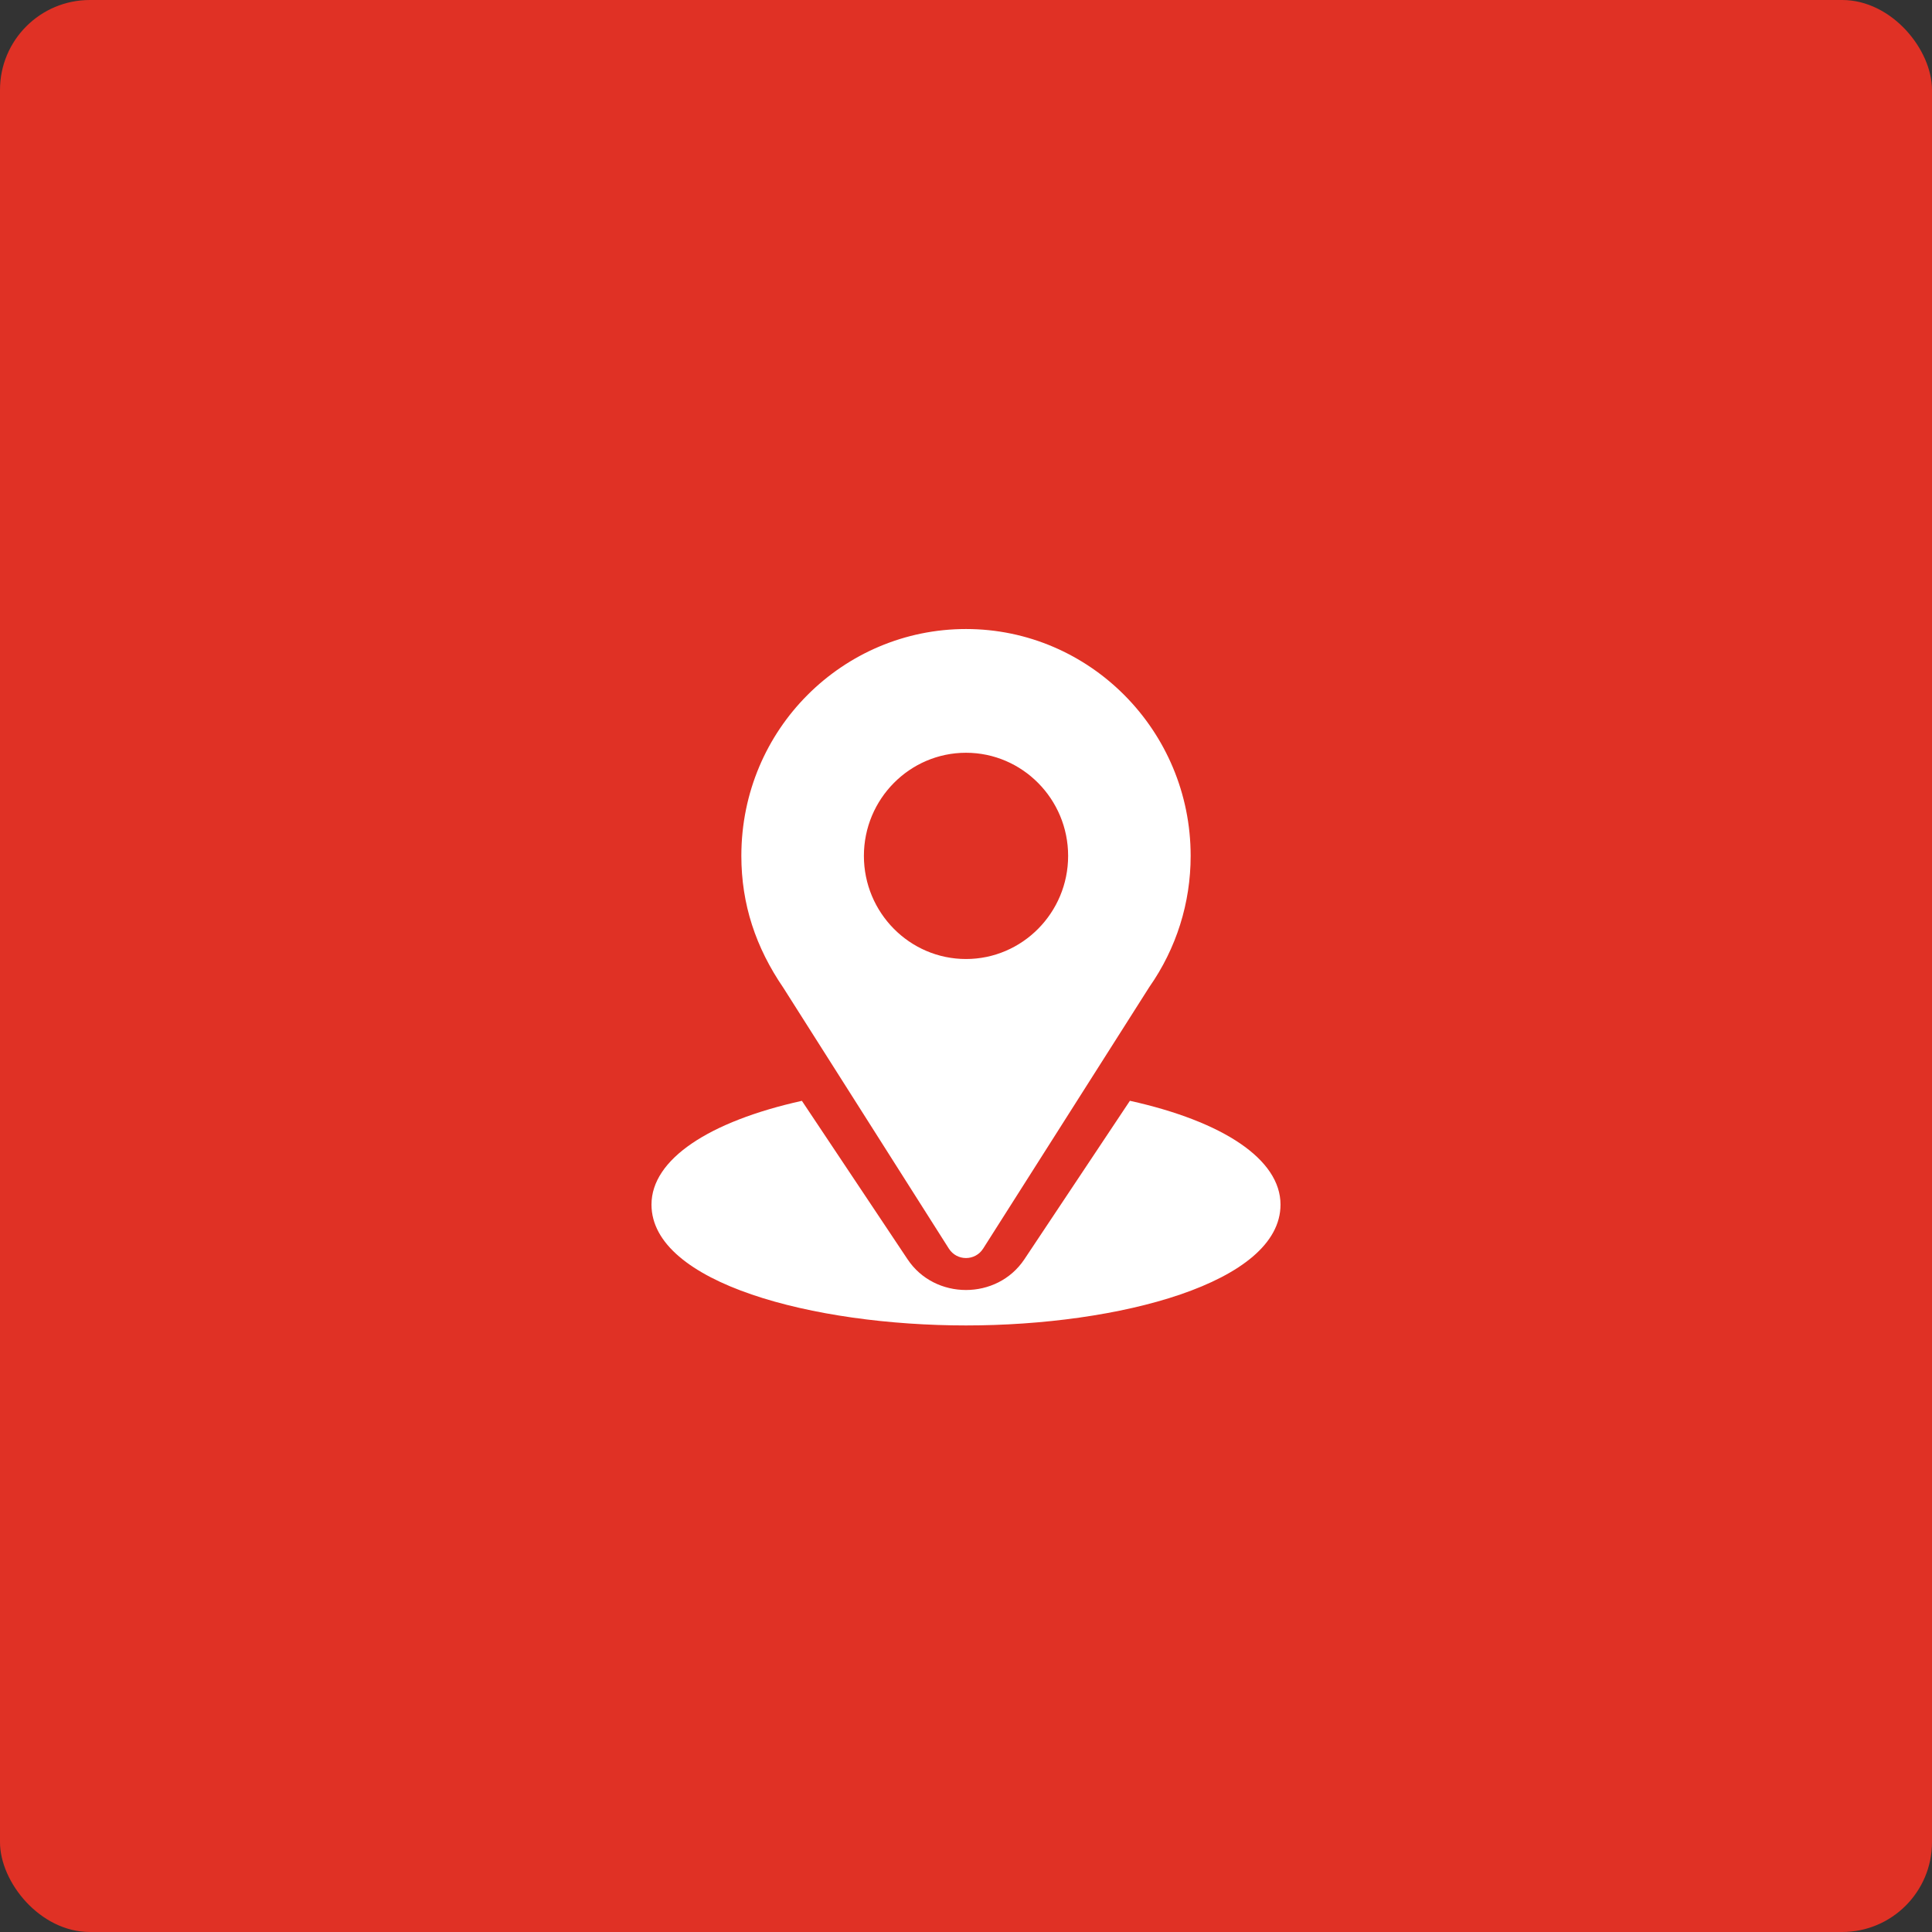 <svg width="86" height="86" viewBox="0 0 86 86" fill="none" xmlns="http://www.w3.org/2000/svg">
<rect x="0" y="0" width="86" height="86" fill="#333333" stroke="none"/>
<rect width="86" height="86" rx="4" fill="#E03125"/>
<path d="M43 28C37.548 28 33 32.435 33 38.098C33 40.253 33.641 42.174 34.872 43.974L42.235 55.577C42.592 56.142 43.409 56.14 43.765 55.577L51.161 43.935C52.364 42.216 53 40.198 53 38.098C53.001 32.53 48.514 28 43 28ZM43 42.689C40.494 42.689 38.455 40.629 38.455 38.098C38.455 35.568 40.494 33.508 43 33.508C45.506 33.508 47.546 35.568 47.546 38.098C47.546 40.629 45.506 42.689 43 42.689Z" fill="white"/>
<path d="M50.296 49L45.596 56.059C44.38 57.88 41.613 57.874 40.402 56.06L35.695 49.002C31.553 49.922 29 51.607 29 53.62C29 57.115 36.213 59 43 59C49.787 59 57 57.115 57 53.62C57 51.605 54.443 49.919 50.296 49Z" fill="white"/>
</svg>
